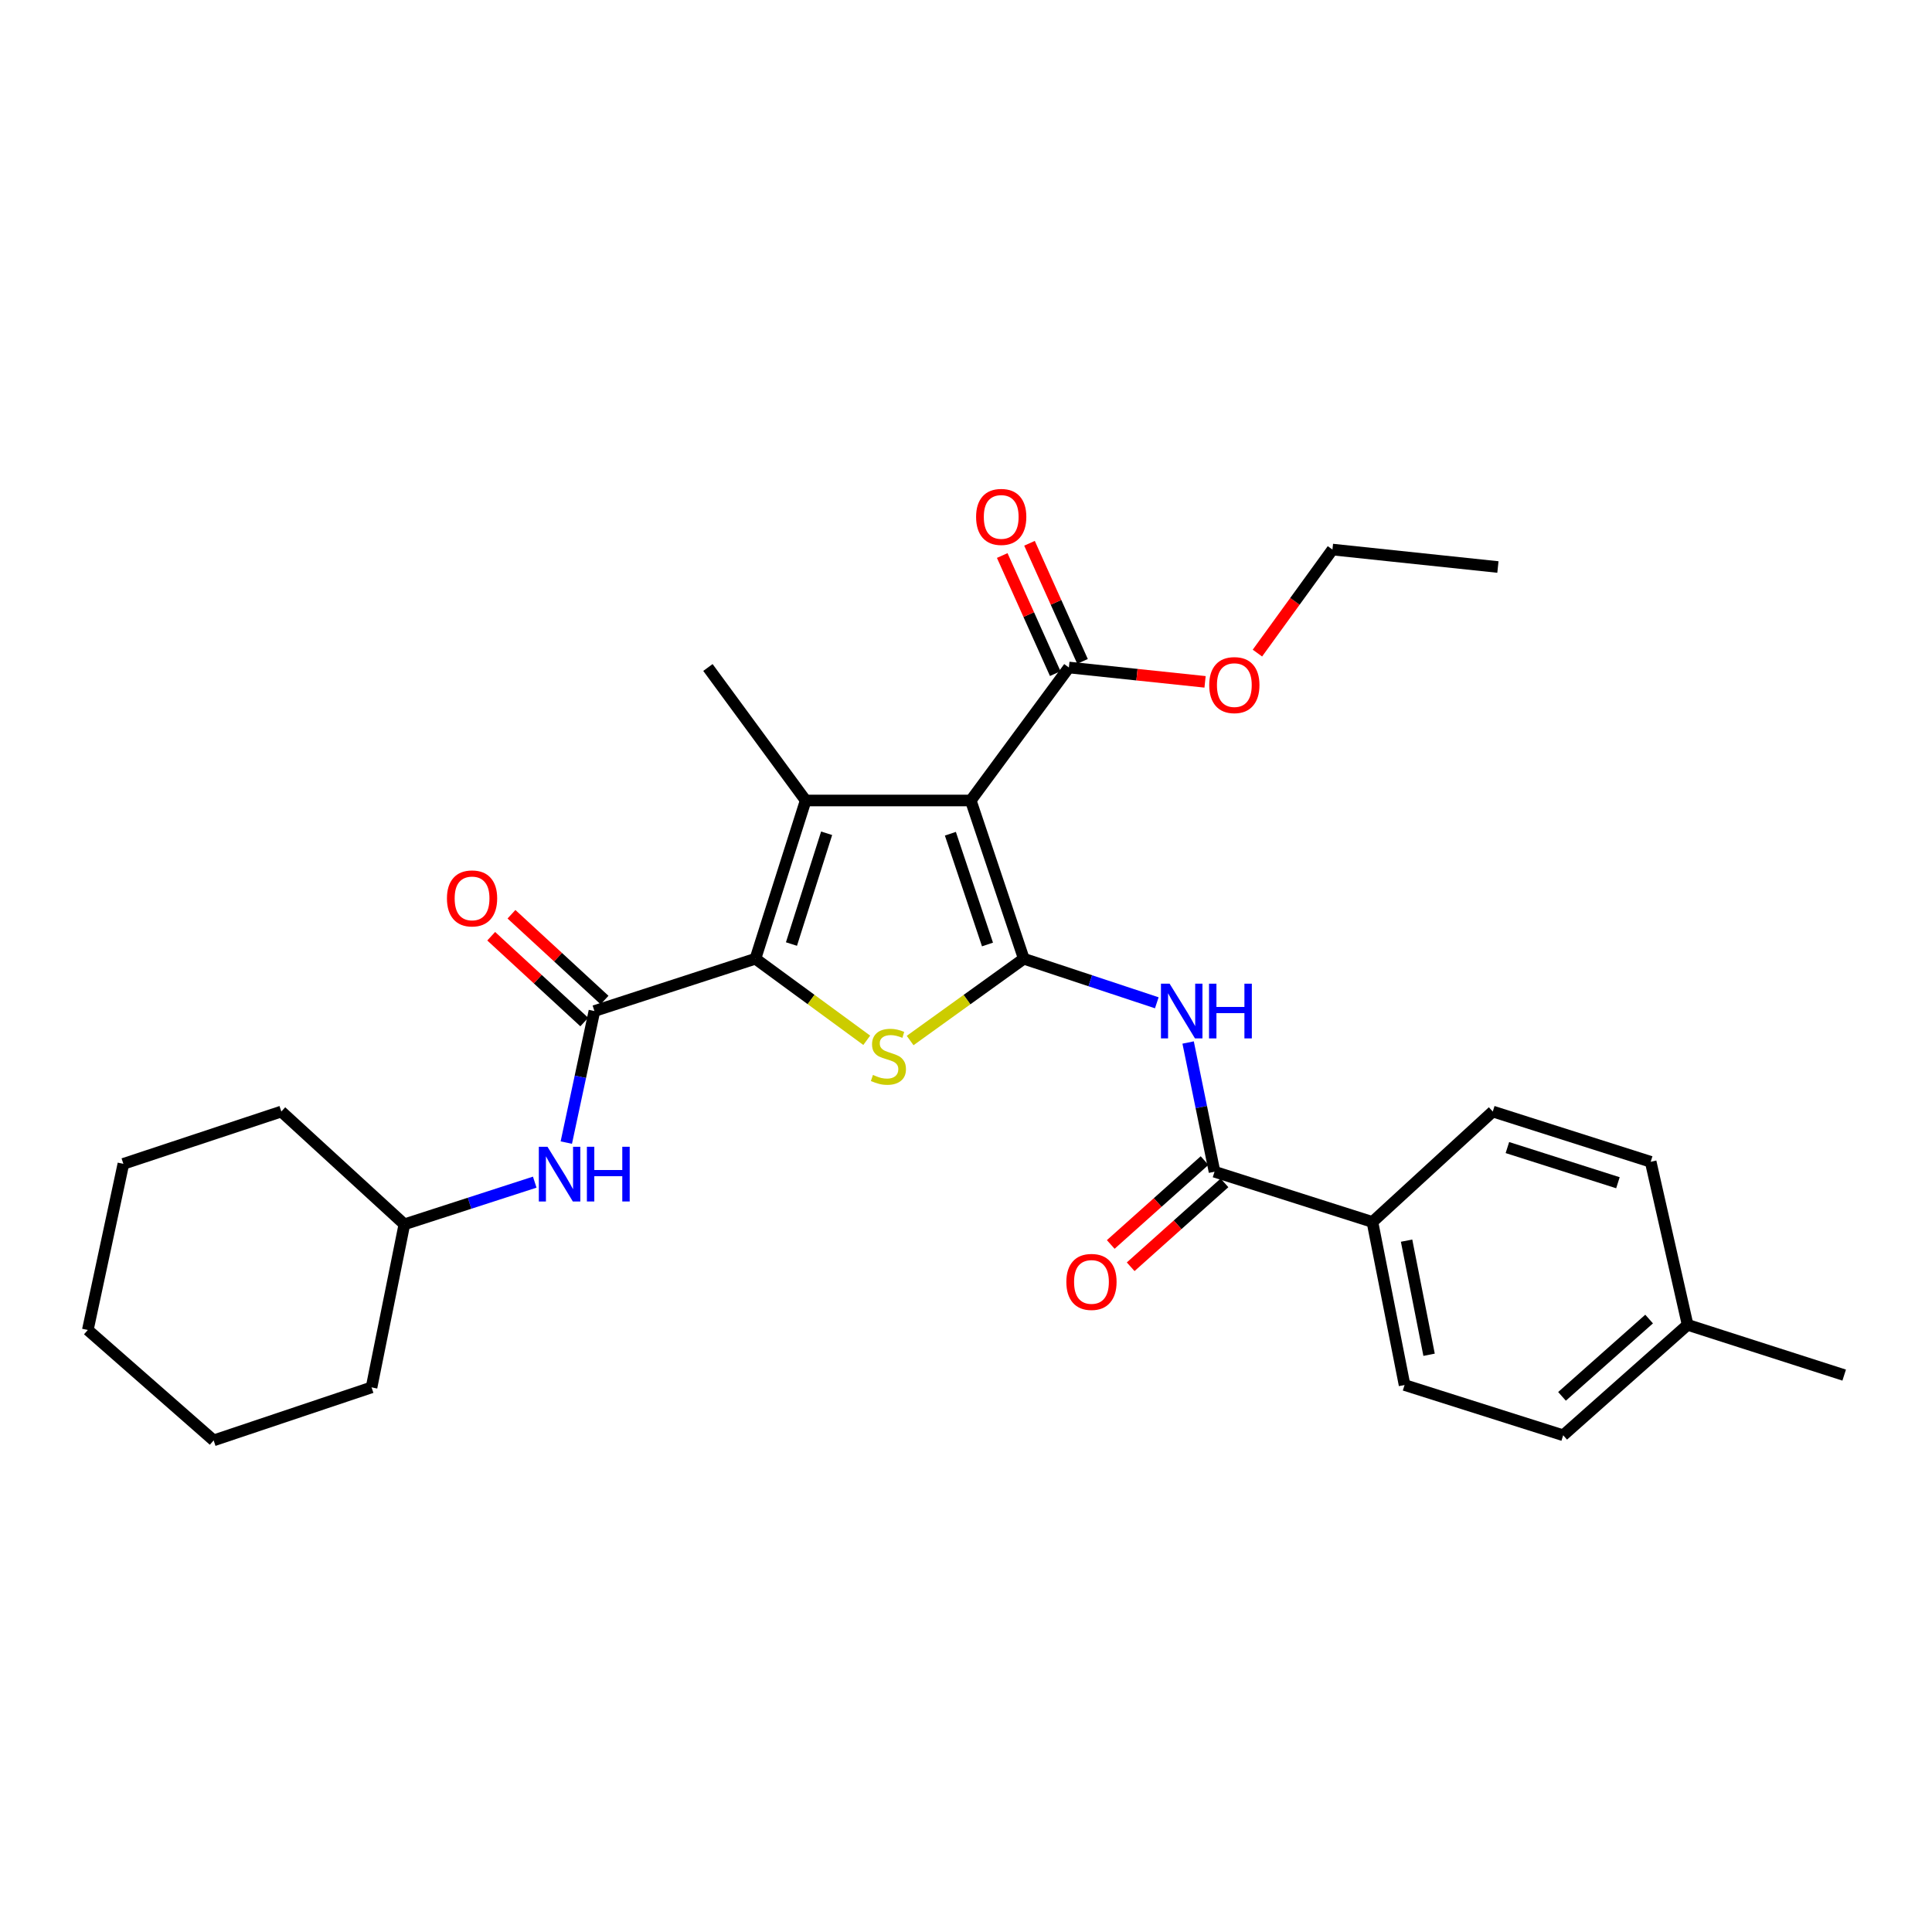 <?xml version='1.0' encoding='iso-8859-1'?>
<svg version='1.1' baseProfile='full'
              xmlns='http://www.w3.org/2000/svg'
                      xmlns:rdkit='http://www.rdkit.org/xml'
                      xmlns:xlink='http://www.w3.org/1999/xlink'
                  xml:space='preserve'
width='1000px' height='1000px' viewBox='0 0 1000 1000'>
<!-- END OF HEADER -->
<rect style='opacity:1.0;fill:#FFFFFF;stroke:none' width='1000' height='1000' x='0' y='0'> </rect>
<path class='bond-0' d='M 529.917,496.236 L 502.467,414.333' style='fill:none;fill-rule:evenodd;stroke:#000000;stroke-width:6px;stroke-linecap:butt;stroke-linejoin:miter;stroke-opacity:1' />
<path class='bond-0' d='M 511.127,488.868 L 491.912,431.536' style='fill:none;fill-rule:evenodd;stroke:#000000;stroke-width:6px;stroke-linecap:butt;stroke-linejoin:miter;stroke-opacity:1' />
<path class='bond-3' d='M 529.917,496.236 L 500.5,517.407' style='fill:none;fill-rule:evenodd;stroke:#000000;stroke-width:6px;stroke-linecap:butt;stroke-linejoin:miter;stroke-opacity:1' />
<path class='bond-3' d='M 500.5,517.407 L 471.082,538.577' style='fill:none;fill-rule:evenodd;stroke:#CCCC00;stroke-width:6px;stroke-linecap:butt;stroke-linejoin:miter;stroke-opacity:1' />
<path class='bond-4' d='M 529.917,496.236 L 564.337,507.64' style='fill:none;fill-rule:evenodd;stroke:#000000;stroke-width:6px;stroke-linecap:butt;stroke-linejoin:miter;stroke-opacity:1' />
<path class='bond-4' d='M 564.337,507.64 L 598.756,519.044' style='fill:none;fill-rule:evenodd;stroke:#0000FF;stroke-width:6px;stroke-linecap:butt;stroke-linejoin:miter;stroke-opacity:1' />
<path class='bond-2' d='M 502.467,414.333 L 417.014,414.333' style='fill:none;fill-rule:evenodd;stroke:#000000;stroke-width:6px;stroke-linecap:butt;stroke-linejoin:miter;stroke-opacity:1' />
<path class='bond-7' d='M 502.467,414.333 L 553.249,345.497' style='fill:none;fill-rule:evenodd;stroke:#000000;stroke-width:6px;stroke-linecap:butt;stroke-linejoin:miter;stroke-opacity:1' />
<path class='bond-1' d='M 391.008,496.236 L 419.819,517.343' style='fill:none;fill-rule:evenodd;stroke:#000000;stroke-width:6px;stroke-linecap:butt;stroke-linejoin:miter;stroke-opacity:1' />
<path class='bond-1' d='M 419.819,517.343 L 448.63,538.45' style='fill:none;fill-rule:evenodd;stroke:#CCCC00;stroke-width:6px;stroke-linecap:butt;stroke-linejoin:miter;stroke-opacity:1' />
<path class='bond-5' d='M 391.008,496.236 L 307.669,523.316' style='fill:none;fill-rule:evenodd;stroke:#000000;stroke-width:6px;stroke-linecap:butt;stroke-linejoin:miter;stroke-opacity:1' />
<path class='bond-29' d='M 391.008,496.236 L 417.014,414.333' style='fill:none;fill-rule:evenodd;stroke:#000000;stroke-width:6px;stroke-linecap:butt;stroke-linejoin:miter;stroke-opacity:1' />
<path class='bond-29' d='M 409.658,488.633 L 427.862,431.301' style='fill:none;fill-rule:evenodd;stroke:#000000;stroke-width:6px;stroke-linecap:butt;stroke-linejoin:miter;stroke-opacity:1' />
<path class='bond-15' d='M 417.014,414.333 L 366.421,345.497' style='fill:none;fill-rule:evenodd;stroke:#000000;stroke-width:6px;stroke-linecap:butt;stroke-linejoin:miter;stroke-opacity:1' />
<path class='bond-6' d='M 614.974,539.598 L 621.805,573.04' style='fill:none;fill-rule:evenodd;stroke:#0000FF;stroke-width:6px;stroke-linecap:butt;stroke-linejoin:miter;stroke-opacity:1' />
<path class='bond-6' d='M 621.805,573.04 L 628.636,606.483' style='fill:none;fill-rule:evenodd;stroke:#000000;stroke-width:6px;stroke-linecap:butt;stroke-linejoin:miter;stroke-opacity:1' />
<path class='bond-8' d='M 307.669,523.316 L 300.395,557.36' style='fill:none;fill-rule:evenodd;stroke:#000000;stroke-width:6px;stroke-linecap:butt;stroke-linejoin:miter;stroke-opacity:1' />
<path class='bond-8' d='M 300.395,557.36 L 293.12,591.403' style='fill:none;fill-rule:evenodd;stroke:#0000FF;stroke-width:6px;stroke-linecap:butt;stroke-linejoin:miter;stroke-opacity:1' />
<path class='bond-10' d='M 312.914,517.627 L 288.824,495.421' style='fill:none;fill-rule:evenodd;stroke:#000000;stroke-width:6px;stroke-linecap:butt;stroke-linejoin:miter;stroke-opacity:1' />
<path class='bond-10' d='M 288.824,495.421 L 264.733,473.214' style='fill:none;fill-rule:evenodd;stroke:#FF0000;stroke-width:6px;stroke-linecap:butt;stroke-linejoin:miter;stroke-opacity:1' />
<path class='bond-10' d='M 302.425,529.005 L 278.335,506.798' style='fill:none;fill-rule:evenodd;stroke:#000000;stroke-width:6px;stroke-linecap:butt;stroke-linejoin:miter;stroke-opacity:1' />
<path class='bond-10' d='M 278.335,506.798 L 254.245,484.592' style='fill:none;fill-rule:evenodd;stroke:#FF0000;stroke-width:6px;stroke-linecap:butt;stroke-linejoin:miter;stroke-opacity:1' />
<path class='bond-9' d='M 628.636,606.483 L 710.367,632.488' style='fill:none;fill-rule:evenodd;stroke:#000000;stroke-width:6px;stroke-linecap:butt;stroke-linejoin:miter;stroke-opacity:1' />
<path class='bond-11' d='M 623.478,600.715 L 599.199,622.425' style='fill:none;fill-rule:evenodd;stroke:#000000;stroke-width:6px;stroke-linecap:butt;stroke-linejoin:miter;stroke-opacity:1' />
<path class='bond-11' d='M 599.199,622.425 L 574.92,644.135' style='fill:none;fill-rule:evenodd;stroke:#FF0000;stroke-width:6px;stroke-linecap:butt;stroke-linejoin:miter;stroke-opacity:1' />
<path class='bond-11' d='M 633.793,612.25 L 609.514,633.961' style='fill:none;fill-rule:evenodd;stroke:#000000;stroke-width:6px;stroke-linecap:butt;stroke-linejoin:miter;stroke-opacity:1' />
<path class='bond-11' d='M 609.514,633.961 L 585.235,655.671' style='fill:none;fill-rule:evenodd;stroke:#FF0000;stroke-width:6px;stroke-linecap:butt;stroke-linejoin:miter;stroke-opacity:1' />
<path class='bond-12' d='M 560.308,342.329 L 546.589,311.765' style='fill:none;fill-rule:evenodd;stroke:#000000;stroke-width:6px;stroke-linecap:butt;stroke-linejoin:miter;stroke-opacity:1' />
<path class='bond-12' d='M 546.589,311.765 L 532.869,281.201' style='fill:none;fill-rule:evenodd;stroke:#FF0000;stroke-width:6px;stroke-linecap:butt;stroke-linejoin:miter;stroke-opacity:1' />
<path class='bond-12' d='M 546.191,348.666 L 532.471,318.102' style='fill:none;fill-rule:evenodd;stroke:#000000;stroke-width:6px;stroke-linecap:butt;stroke-linejoin:miter;stroke-opacity:1' />
<path class='bond-12' d='M 532.471,318.102 L 518.752,287.538' style='fill:none;fill-rule:evenodd;stroke:#FF0000;stroke-width:6px;stroke-linecap:butt;stroke-linejoin:miter;stroke-opacity:1' />
<path class='bond-16' d='M 553.249,345.497 L 588.494,349.212' style='fill:none;fill-rule:evenodd;stroke:#000000;stroke-width:6px;stroke-linecap:butt;stroke-linejoin:miter;stroke-opacity:1' />
<path class='bond-16' d='M 588.494,349.212 L 623.739,352.927' style='fill:none;fill-rule:evenodd;stroke:#FF0000;stroke-width:6px;stroke-linecap:butt;stroke-linejoin:miter;stroke-opacity:1' />
<path class='bond-17' d='M 276.782,611.878 L 243.043,622.794' style='fill:none;fill-rule:evenodd;stroke:#0000FF;stroke-width:6px;stroke-linecap:butt;stroke-linejoin:miter;stroke-opacity:1' />
<path class='bond-17' d='M 243.043,622.794 L 209.303,633.709' style='fill:none;fill-rule:evenodd;stroke:#000000;stroke-width:6px;stroke-linecap:butt;stroke-linejoin:miter;stroke-opacity:1' />
<path class='bond-13' d='M 710.367,632.488 L 727.002,716.876' style='fill:none;fill-rule:evenodd;stroke:#000000;stroke-width:6px;stroke-linecap:butt;stroke-linejoin:miter;stroke-opacity:1' />
<path class='bond-13' d='M 728.044,642.154 L 739.689,701.225' style='fill:none;fill-rule:evenodd;stroke:#000000;stroke-width:6px;stroke-linecap:butt;stroke-linejoin:miter;stroke-opacity:1' />
<path class='bond-14' d='M 710.367,632.488 L 772.66,575.328' style='fill:none;fill-rule:evenodd;stroke:#000000;stroke-width:6px;stroke-linecap:butt;stroke-linejoin:miter;stroke-opacity:1' />
<path class='bond-18' d='M 727.002,716.876 L 809.103,742.899' style='fill:none;fill-rule:evenodd;stroke:#000000;stroke-width:6px;stroke-linecap:butt;stroke-linejoin:miter;stroke-opacity:1' />
<path class='bond-19' d='M 772.66,575.328 L 854.391,601.342' style='fill:none;fill-rule:evenodd;stroke:#000000;stroke-width:6px;stroke-linecap:butt;stroke-linejoin:miter;stroke-opacity:1' />
<path class='bond-19' d='M 780.226,593.975 L 837.438,612.185' style='fill:none;fill-rule:evenodd;stroke:#000000;stroke-width:6px;stroke-linecap:butt;stroke-linejoin:miter;stroke-opacity:1' />
<path class='bond-21' d='M 650.838,338.04 L 670.256,311.245' style='fill:none;fill-rule:evenodd;stroke:#FF0000;stroke-width:6px;stroke-linecap:butt;stroke-linejoin:miter;stroke-opacity:1' />
<path class='bond-21' d='M 670.256,311.245 L 689.674,284.45' style='fill:none;fill-rule:evenodd;stroke:#000000;stroke-width:6px;stroke-linecap:butt;stroke-linejoin:miter;stroke-opacity:1' />
<path class='bond-23' d='M 209.303,633.709 L 192.316,718.114' style='fill:none;fill-rule:evenodd;stroke:#000000;stroke-width:6px;stroke-linecap:butt;stroke-linejoin:miter;stroke-opacity:1' />
<path class='bond-24' d='M 209.303,633.709 L 145.609,575.328' style='fill:none;fill-rule:evenodd;stroke:#000000;stroke-width:6px;stroke-linecap:butt;stroke-linejoin:miter;stroke-opacity:1' />
<path class='bond-30' d='M 809.103,742.899 L 873.511,685.738' style='fill:none;fill-rule:evenodd;stroke:#000000;stroke-width:6px;stroke-linecap:butt;stroke-linejoin:miter;stroke-opacity:1' />
<path class='bond-30' d='M 808.492,722.751 L 853.578,682.738' style='fill:none;fill-rule:evenodd;stroke:#000000;stroke-width:6px;stroke-linecap:butt;stroke-linejoin:miter;stroke-opacity:1' />
<path class='bond-20' d='M 854.391,601.342 L 873.511,685.738' style='fill:none;fill-rule:evenodd;stroke:#000000;stroke-width:6px;stroke-linecap:butt;stroke-linejoin:miter;stroke-opacity:1' />
<path class='bond-22' d='M 873.511,685.738 L 954.545,711.752' style='fill:none;fill-rule:evenodd;stroke:#000000;stroke-width:6px;stroke-linecap:butt;stroke-linejoin:miter;stroke-opacity:1' />
<path class='bond-25' d='M 689.674,284.45 L 775.317,293.486' style='fill:none;fill-rule:evenodd;stroke:#000000;stroke-width:6px;stroke-linecap:butt;stroke-linejoin:miter;stroke-opacity:1' />
<path class='bond-26' d='M 192.316,718.114 L 110.585,745.547' style='fill:none;fill-rule:evenodd;stroke:#000000;stroke-width:6px;stroke-linecap:butt;stroke-linejoin:miter;stroke-opacity:1' />
<path class='bond-27' d='M 145.609,575.328 L 63.861,602.408' style='fill:none;fill-rule:evenodd;stroke:#000000;stroke-width:6px;stroke-linecap:butt;stroke-linejoin:miter;stroke-opacity:1' />
<path class='bond-31' d='M 110.585,745.547 L 45.455,688.394' style='fill:none;fill-rule:evenodd;stroke:#000000;stroke-width:6px;stroke-linecap:butt;stroke-linejoin:miter;stroke-opacity:1' />
<path class='bond-28' d='M 63.861,602.408 L 45.455,688.394' style='fill:none;fill-rule:evenodd;stroke:#000000;stroke-width:6px;stroke-linecap:butt;stroke-linejoin:miter;stroke-opacity:1' />
<path  class='atom-4' d='M 451.844 556.385
Q 452.164 556.505, 453.484 557.065
Q 454.804 557.625, 456.244 557.985
Q 457.724 558.305, 459.164 558.305
Q 461.844 558.305, 463.404 557.025
Q 464.964 555.705, 464.964 553.425
Q 464.964 551.865, 464.164 550.905
Q 463.404 549.945, 462.204 549.425
Q 461.004 548.905, 459.004 548.305
Q 456.484 547.545, 454.964 546.825
Q 453.484 546.105, 452.404 544.585
Q 451.364 543.065, 451.364 540.505
Q 451.364 536.945, 453.764 534.745
Q 456.204 532.545, 461.004 532.545
Q 464.284 532.545, 468.004 534.105
L 467.084 537.185
Q 463.684 535.785, 461.124 535.785
Q 458.364 535.785, 456.844 536.945
Q 455.324 538.065, 455.364 540.025
Q 455.364 541.545, 456.124 542.465
Q 456.924 543.385, 458.044 543.905
Q 459.204 544.425, 461.124 545.025
Q 463.684 545.825, 465.204 546.625
Q 466.724 547.425, 467.804 549.065
Q 468.924 550.665, 468.924 553.425
Q 468.924 557.345, 466.284 559.465
Q 463.684 561.545, 459.324 561.545
Q 456.804 561.545, 454.884 560.985
Q 453.004 560.465, 450.764 559.545
L 451.844 556.385
' fill='#CCCC00'/>
<path  class='atom-5' d='M 605.388 509.156
L 614.668 524.156
Q 615.588 525.636, 617.068 528.316
Q 618.548 530.996, 618.628 531.156
L 618.628 509.156
L 622.388 509.156
L 622.388 537.476
L 618.508 537.476
L 608.548 521.076
Q 607.388 519.156, 606.148 516.956
Q 604.948 514.756, 604.588 514.076
L 604.588 537.476
L 600.908 537.476
L 600.908 509.156
L 605.388 509.156
' fill='#0000FF'/>
<path  class='atom-5' d='M 625.788 509.156
L 629.628 509.156
L 629.628 521.196
L 644.108 521.196
L 644.108 509.156
L 647.948 509.156
L 647.948 537.476
L 644.108 537.476
L 644.108 524.396
L 629.628 524.396
L 629.628 537.476
L 625.788 537.476
L 625.788 509.156
' fill='#0000FF'/>
<path  class='atom-9' d='M 283.373 593.561
L 292.653 608.561
Q 293.573 610.041, 295.053 612.721
Q 296.533 615.401, 296.613 615.561
L 296.613 593.561
L 300.373 593.561
L 300.373 621.881
L 296.493 621.881
L 286.533 605.481
Q 285.373 603.561, 284.133 601.361
Q 282.933 599.161, 282.573 598.481
L 282.573 621.881
L 278.893 621.881
L 278.893 593.561
L 283.373 593.561
' fill='#0000FF'/>
<path  class='atom-9' d='M 303.773 593.561
L 307.613 593.561
L 307.613 605.601
L 322.093 605.601
L 322.093 593.561
L 325.933 593.561
L 325.933 621.881
L 322.093 621.881
L 322.093 608.801
L 307.613 608.801
L 307.613 621.881
L 303.773 621.881
L 303.773 593.561
' fill='#0000FF'/>
<path  class='atom-11' d='M 231.336 465.014
Q 231.336 458.214, 234.696 454.414
Q 238.056 450.614, 244.336 450.614
Q 250.616 450.614, 253.976 454.414
Q 257.336 458.214, 257.336 465.014
Q 257.336 471.894, 253.936 475.814
Q 250.536 479.694, 244.336 479.694
Q 238.096 479.694, 234.696 475.814
Q 231.336 471.934, 231.336 465.014
M 244.336 476.494
Q 248.656 476.494, 250.976 473.614
Q 253.336 470.694, 253.336 465.014
Q 253.336 459.454, 250.976 456.654
Q 248.656 453.814, 244.336 453.814
Q 240.016 453.814, 237.656 456.614
Q 235.336 459.414, 235.336 465.014
Q 235.336 470.734, 237.656 473.614
Q 240.016 476.494, 244.336 476.494
' fill='#FF0000'/>
<path  class='atom-12' d='M 551.941 663.517
Q 551.941 656.717, 555.301 652.917
Q 558.661 649.117, 564.941 649.117
Q 571.221 649.117, 574.581 652.917
Q 577.941 656.717, 577.941 663.517
Q 577.941 670.397, 574.541 674.317
Q 571.141 678.197, 564.941 678.197
Q 558.701 678.197, 555.301 674.317
Q 551.941 670.437, 551.941 663.517
M 564.941 674.997
Q 569.261 674.997, 571.581 672.117
Q 573.941 669.197, 573.941 663.517
Q 573.941 657.957, 571.581 655.157
Q 569.261 652.317, 564.941 652.317
Q 560.621 652.317, 558.261 655.117
Q 555.941 657.917, 555.941 663.517
Q 555.941 669.237, 558.261 672.117
Q 560.621 674.997, 564.941 674.997
' fill='#FF0000'/>
<path  class='atom-13' d='M 505.225 267.551
Q 505.225 260.751, 508.585 256.951
Q 511.945 253.151, 518.225 253.151
Q 524.505 253.151, 527.865 256.951
Q 531.225 260.751, 531.225 267.551
Q 531.225 274.431, 527.825 278.351
Q 524.425 282.231, 518.225 282.231
Q 511.985 282.231, 508.585 278.351
Q 505.225 274.471, 505.225 267.551
M 518.225 279.031
Q 522.545 279.031, 524.865 276.151
Q 527.225 273.231, 527.225 267.551
Q 527.225 261.991, 524.865 259.191
Q 522.545 256.351, 518.225 256.351
Q 513.905 256.351, 511.545 259.151
Q 509.225 261.951, 509.225 267.551
Q 509.225 273.271, 511.545 276.151
Q 513.905 279.031, 518.225 279.031
' fill='#FF0000'/>
<path  class='atom-17' d='M 625.892 354.604
Q 625.892 347.804, 629.252 344.004
Q 632.612 340.204, 638.892 340.204
Q 645.172 340.204, 648.532 344.004
Q 651.892 347.804, 651.892 354.604
Q 651.892 361.484, 648.492 365.404
Q 645.092 369.284, 638.892 369.284
Q 632.652 369.284, 629.252 365.404
Q 625.892 361.524, 625.892 354.604
M 638.892 366.084
Q 643.212 366.084, 645.532 363.204
Q 647.892 360.284, 647.892 354.604
Q 647.892 349.044, 645.532 346.244
Q 643.212 343.404, 638.892 343.404
Q 634.572 343.404, 632.212 346.204
Q 629.892 349.004, 629.892 354.604
Q 629.892 360.324, 632.212 363.204
Q 634.572 366.084, 638.892 366.084
' fill='#FF0000'/>
</svg>
